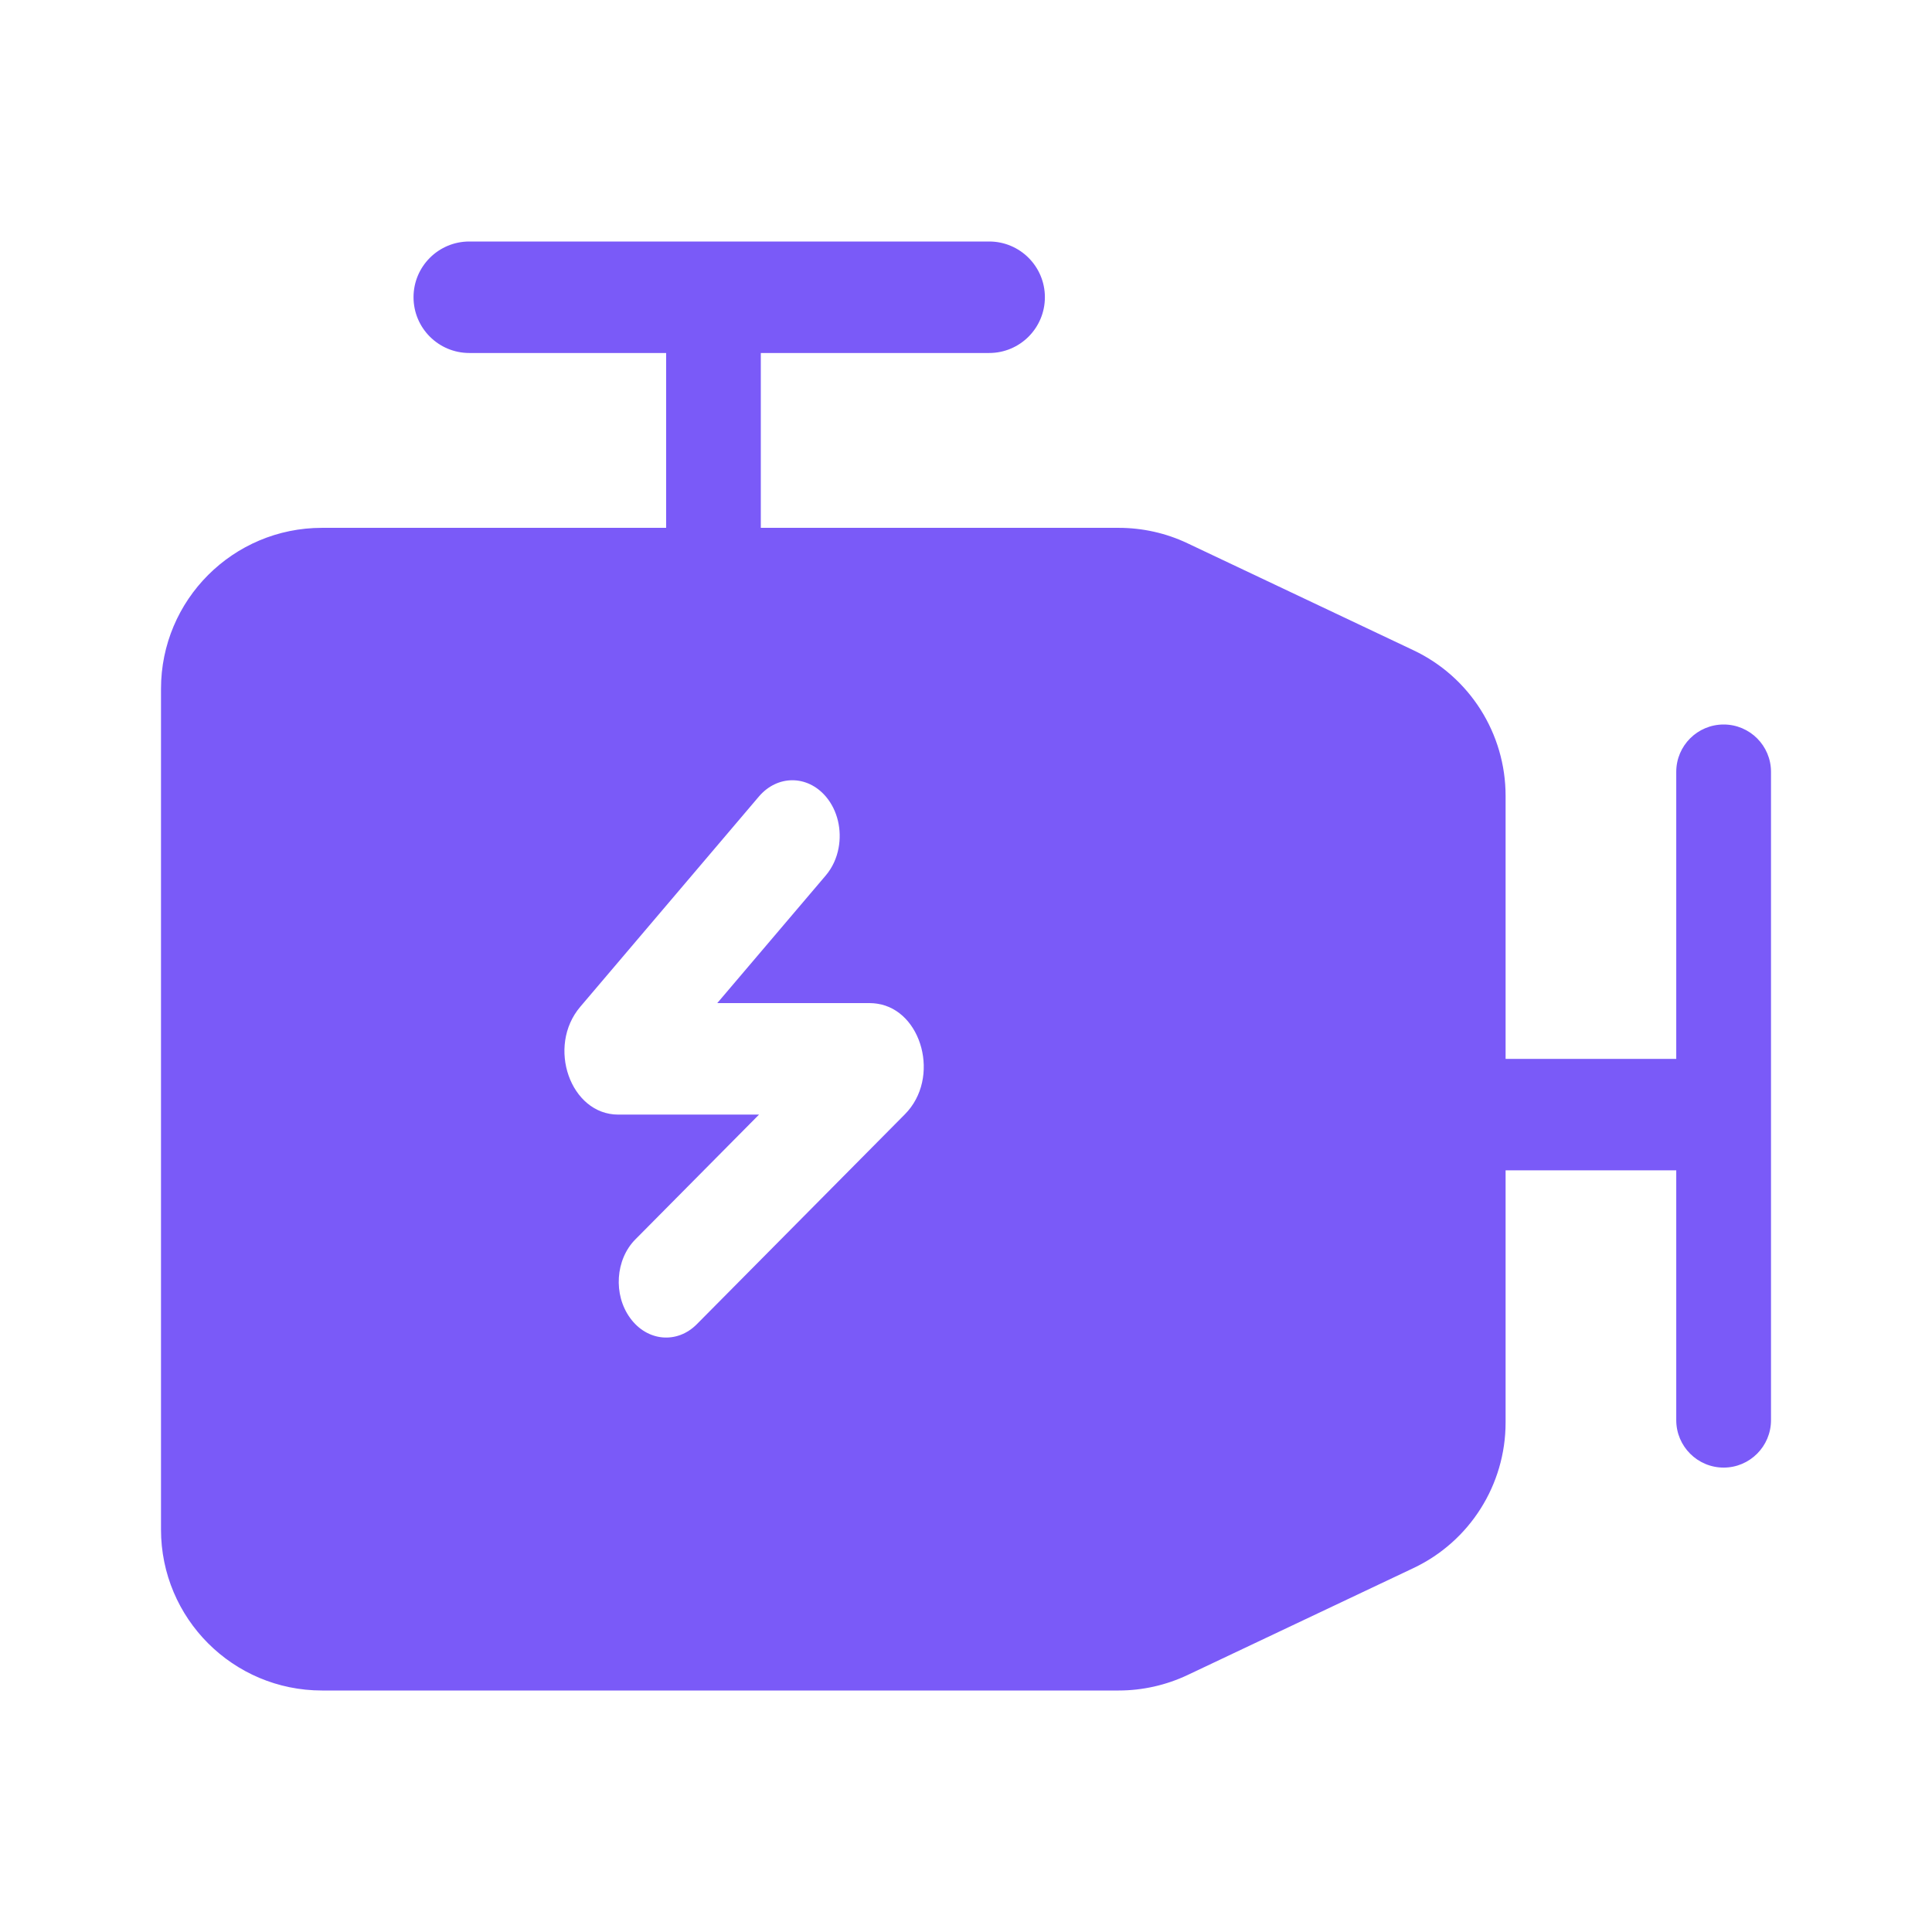 <svg width="24" height="24" viewBox="0 0 24 24" fill="none" xmlns="http://www.w3.org/2000/svg">
<path fill-rule="evenodd" clip-rule="evenodd" d="M5.83 4.385C5.447 4.385 5.137 4.075 5.137 3.692C5.137 3.31 5.447 3 5.83 3H12.288C12.67 3 12.98 3.31 12.98 3.692C12.98 4.075 12.67 4.385 12.288 4.385H9.451V6.557H13.896C14.192 6.557 14.485 6.622 14.752 6.749L17.559 8.078C18.258 8.409 18.703 9.113 18.703 9.886V13.154H20.823V9.588C20.823 9.263 21.087 9 21.412 9C21.736 9 22 9.263 22 9.588V17.642C22 17.967 21.736 18.231 21.412 18.231C21.087 18.231 20.823 17.967 20.823 17.642V14.538H18.703V14.81V17.671C18.703 18.444 18.258 19.148 17.559 19.479L14.752 20.808C14.485 20.934 14.192 21 13.896 21H4C2.895 21 2 20.105 2 19V8.557C2 7.452 2.895 6.557 4 6.557H8.275V4.385H5.83ZM10.259 9.895C10.407 10.069 10.459 10.312 10.417 10.535C10.394 10.659 10.341 10.777 10.259 10.874L8.91 12.461H10.808C10.838 12.461 10.867 12.464 10.896 12.468C11.453 12.549 11.688 13.391 11.241 13.842L11.237 13.846L8.657 16.449C8.411 16.698 8.039 16.664 7.828 16.373C7.616 16.083 7.645 15.646 7.892 15.397L9.429 13.846H7.68C7.086 13.846 6.788 13.001 7.208 12.507L9.427 9.895C9.657 9.625 10.029 9.625 10.259 9.895Z" fill="#7A5AF8"/>
</svg>
